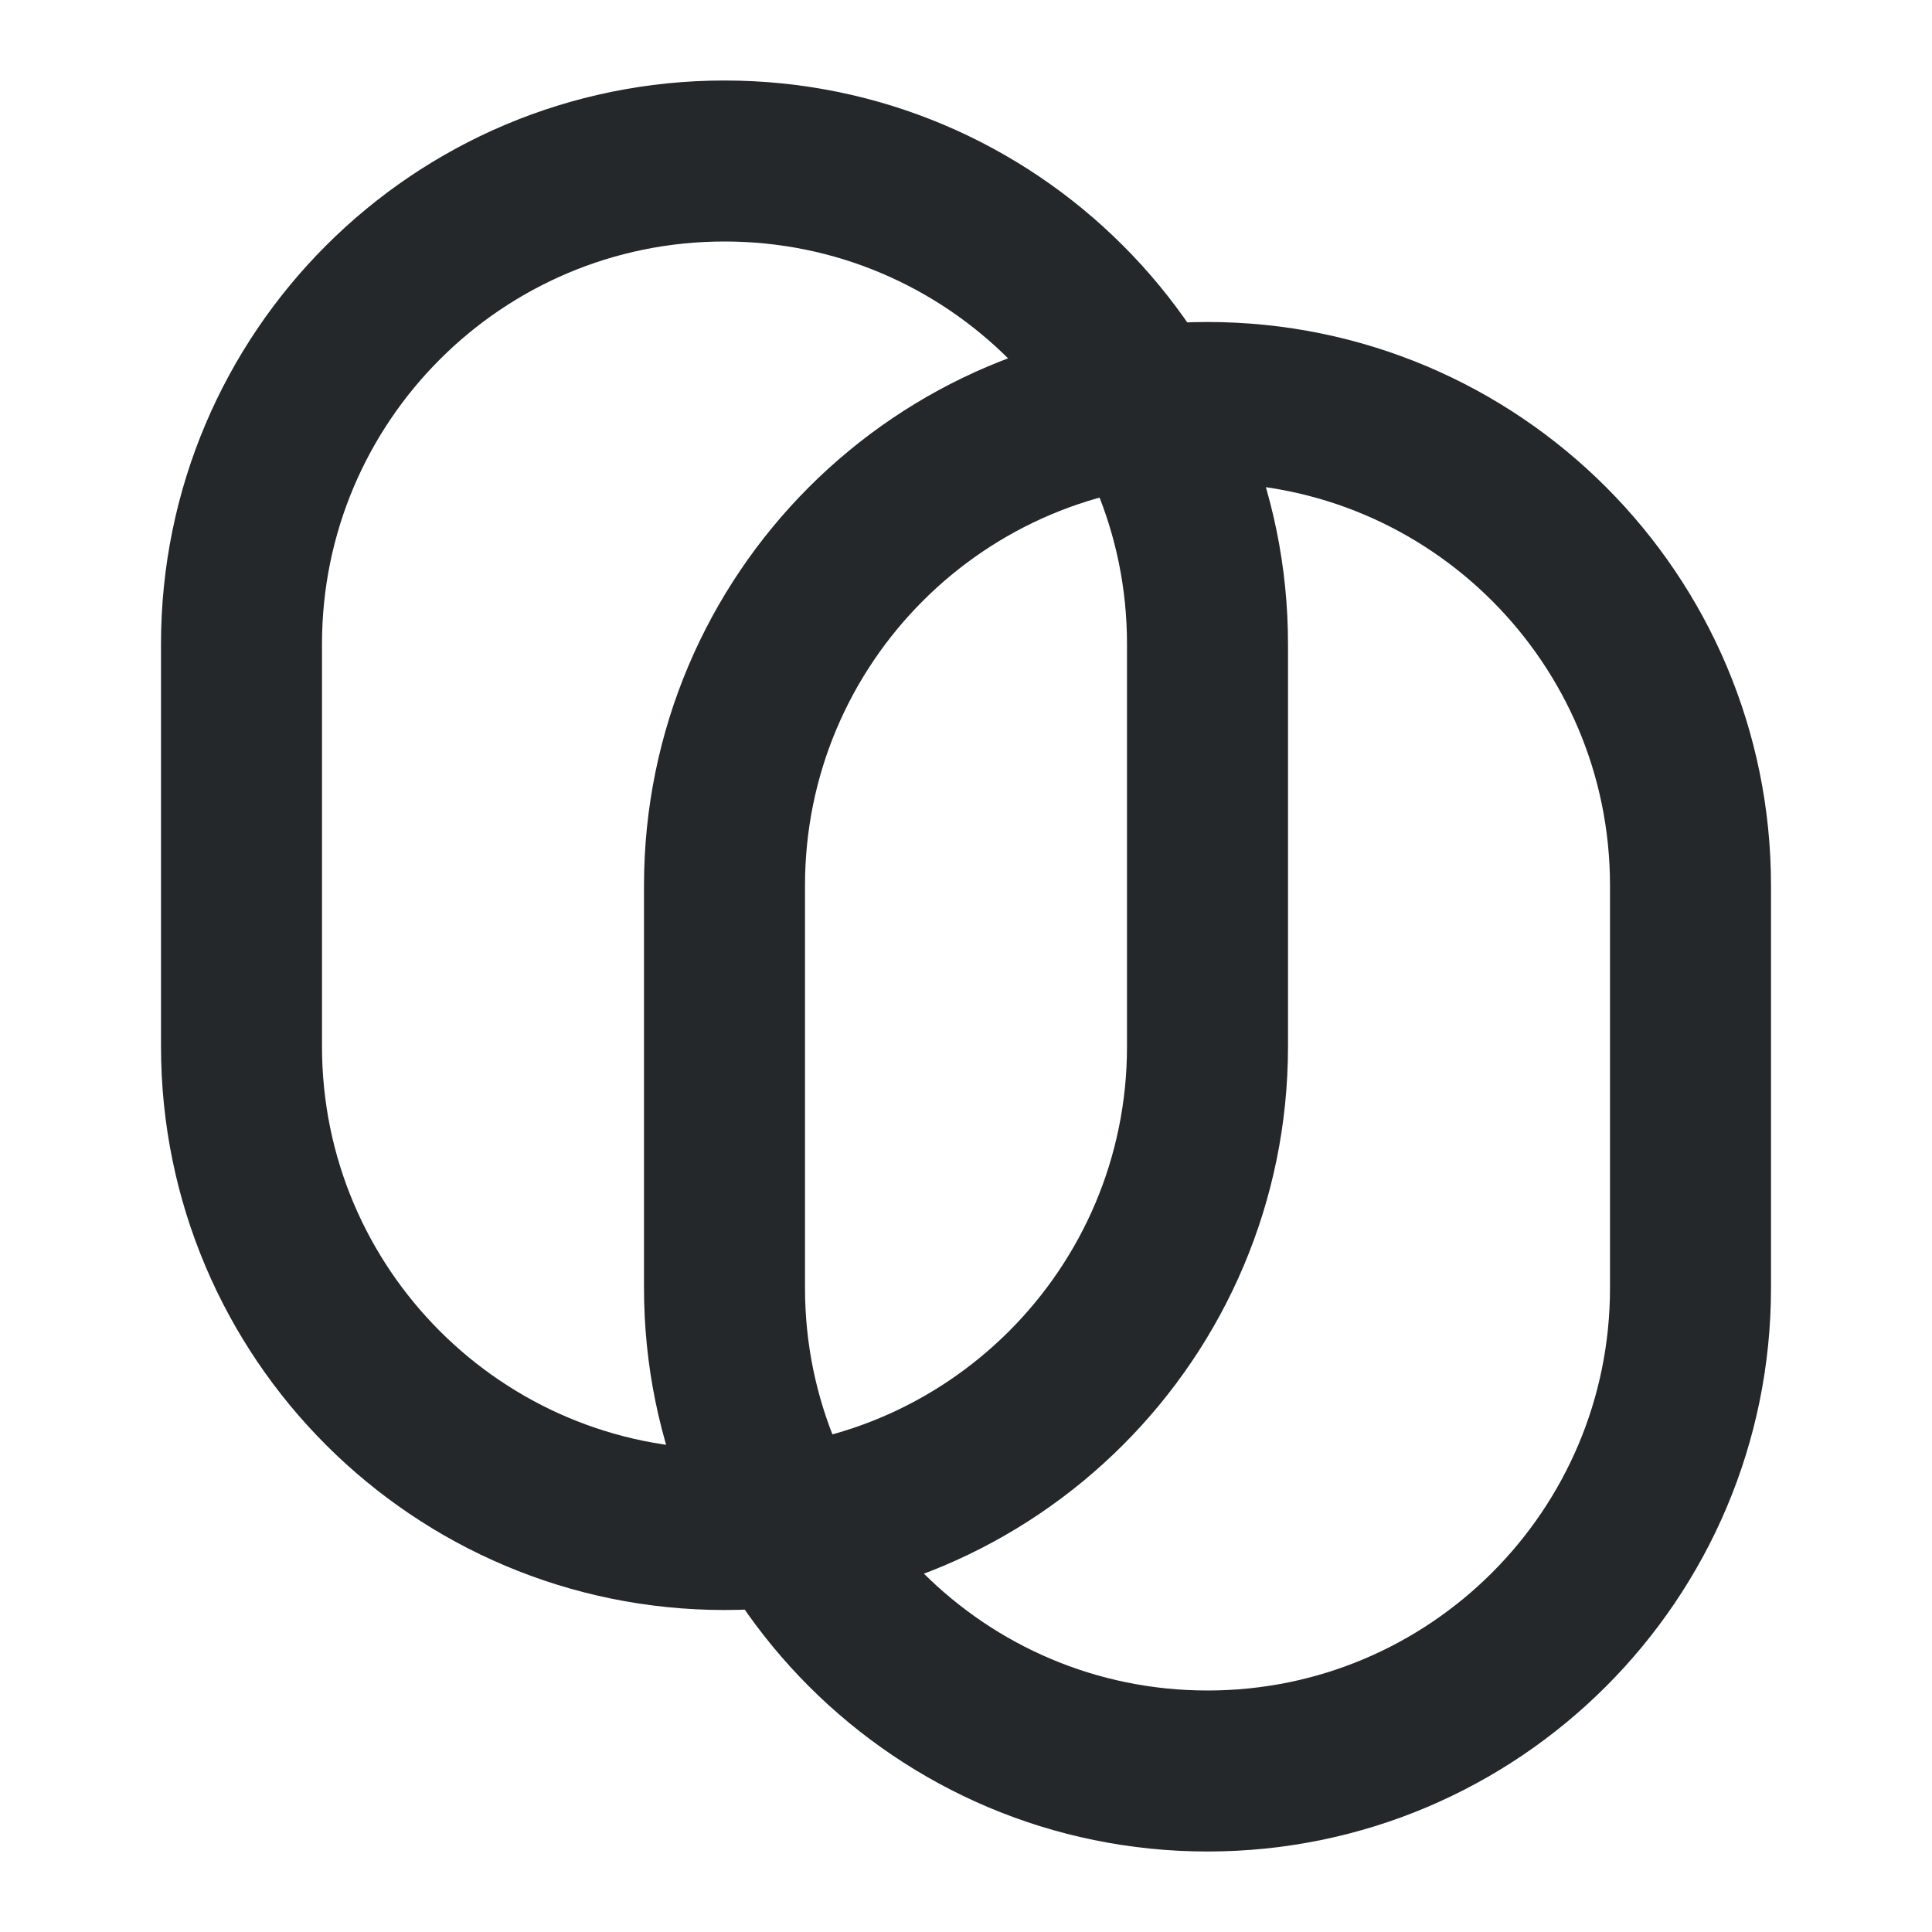 <?xml version="1.0" encoding="UTF-8"?>
<svg width="24px" height="24px" viewBox="0 0 24 24" version="1.1" xmlns="http://www.w3.org/2000/svg" xmlns:xlink="http://www.w3.org/1999/xlink">
    <title>ic_union</title>
    <g id="页面-1" stroke="none" stroke-width="1" fill="none" fill-rule="evenodd">
        <g id="规范" transform="translate(-843, -4834)" stroke="#24282A" stroke-width="2">
            <g id="编组-5备份" transform="translate(816, 4658)">
                <g id="编组-8" transform="translate(12, 156)">
                    <g id="ic-40/android备份-99" transform="translate(15, 20)">
                        <g id="ic_union" transform="translate(3, 2)">
                            <path d="M6,0 C9.314,0 12,2.686 12,6 L12,11 C12,14.314 9.314,17 6,17 C2.686,17 0,14.314 0,11 L0,6 C0,2.686 2.686,0 6,0 Z" id="矩形"></path>
                            <path d="M12,3 C15.314,3 18,5.686 18,9 L18,14 C18,17.314 15.314,20 12,20 C8.686,20 6,17.314 6,14 L6,9 C6,5.686 8.686,3 12,3 Z" id="矩形备份"></path>
                        </g>
                    </g>
                </g>
            </g>
        </g>
    </g>
</svg>